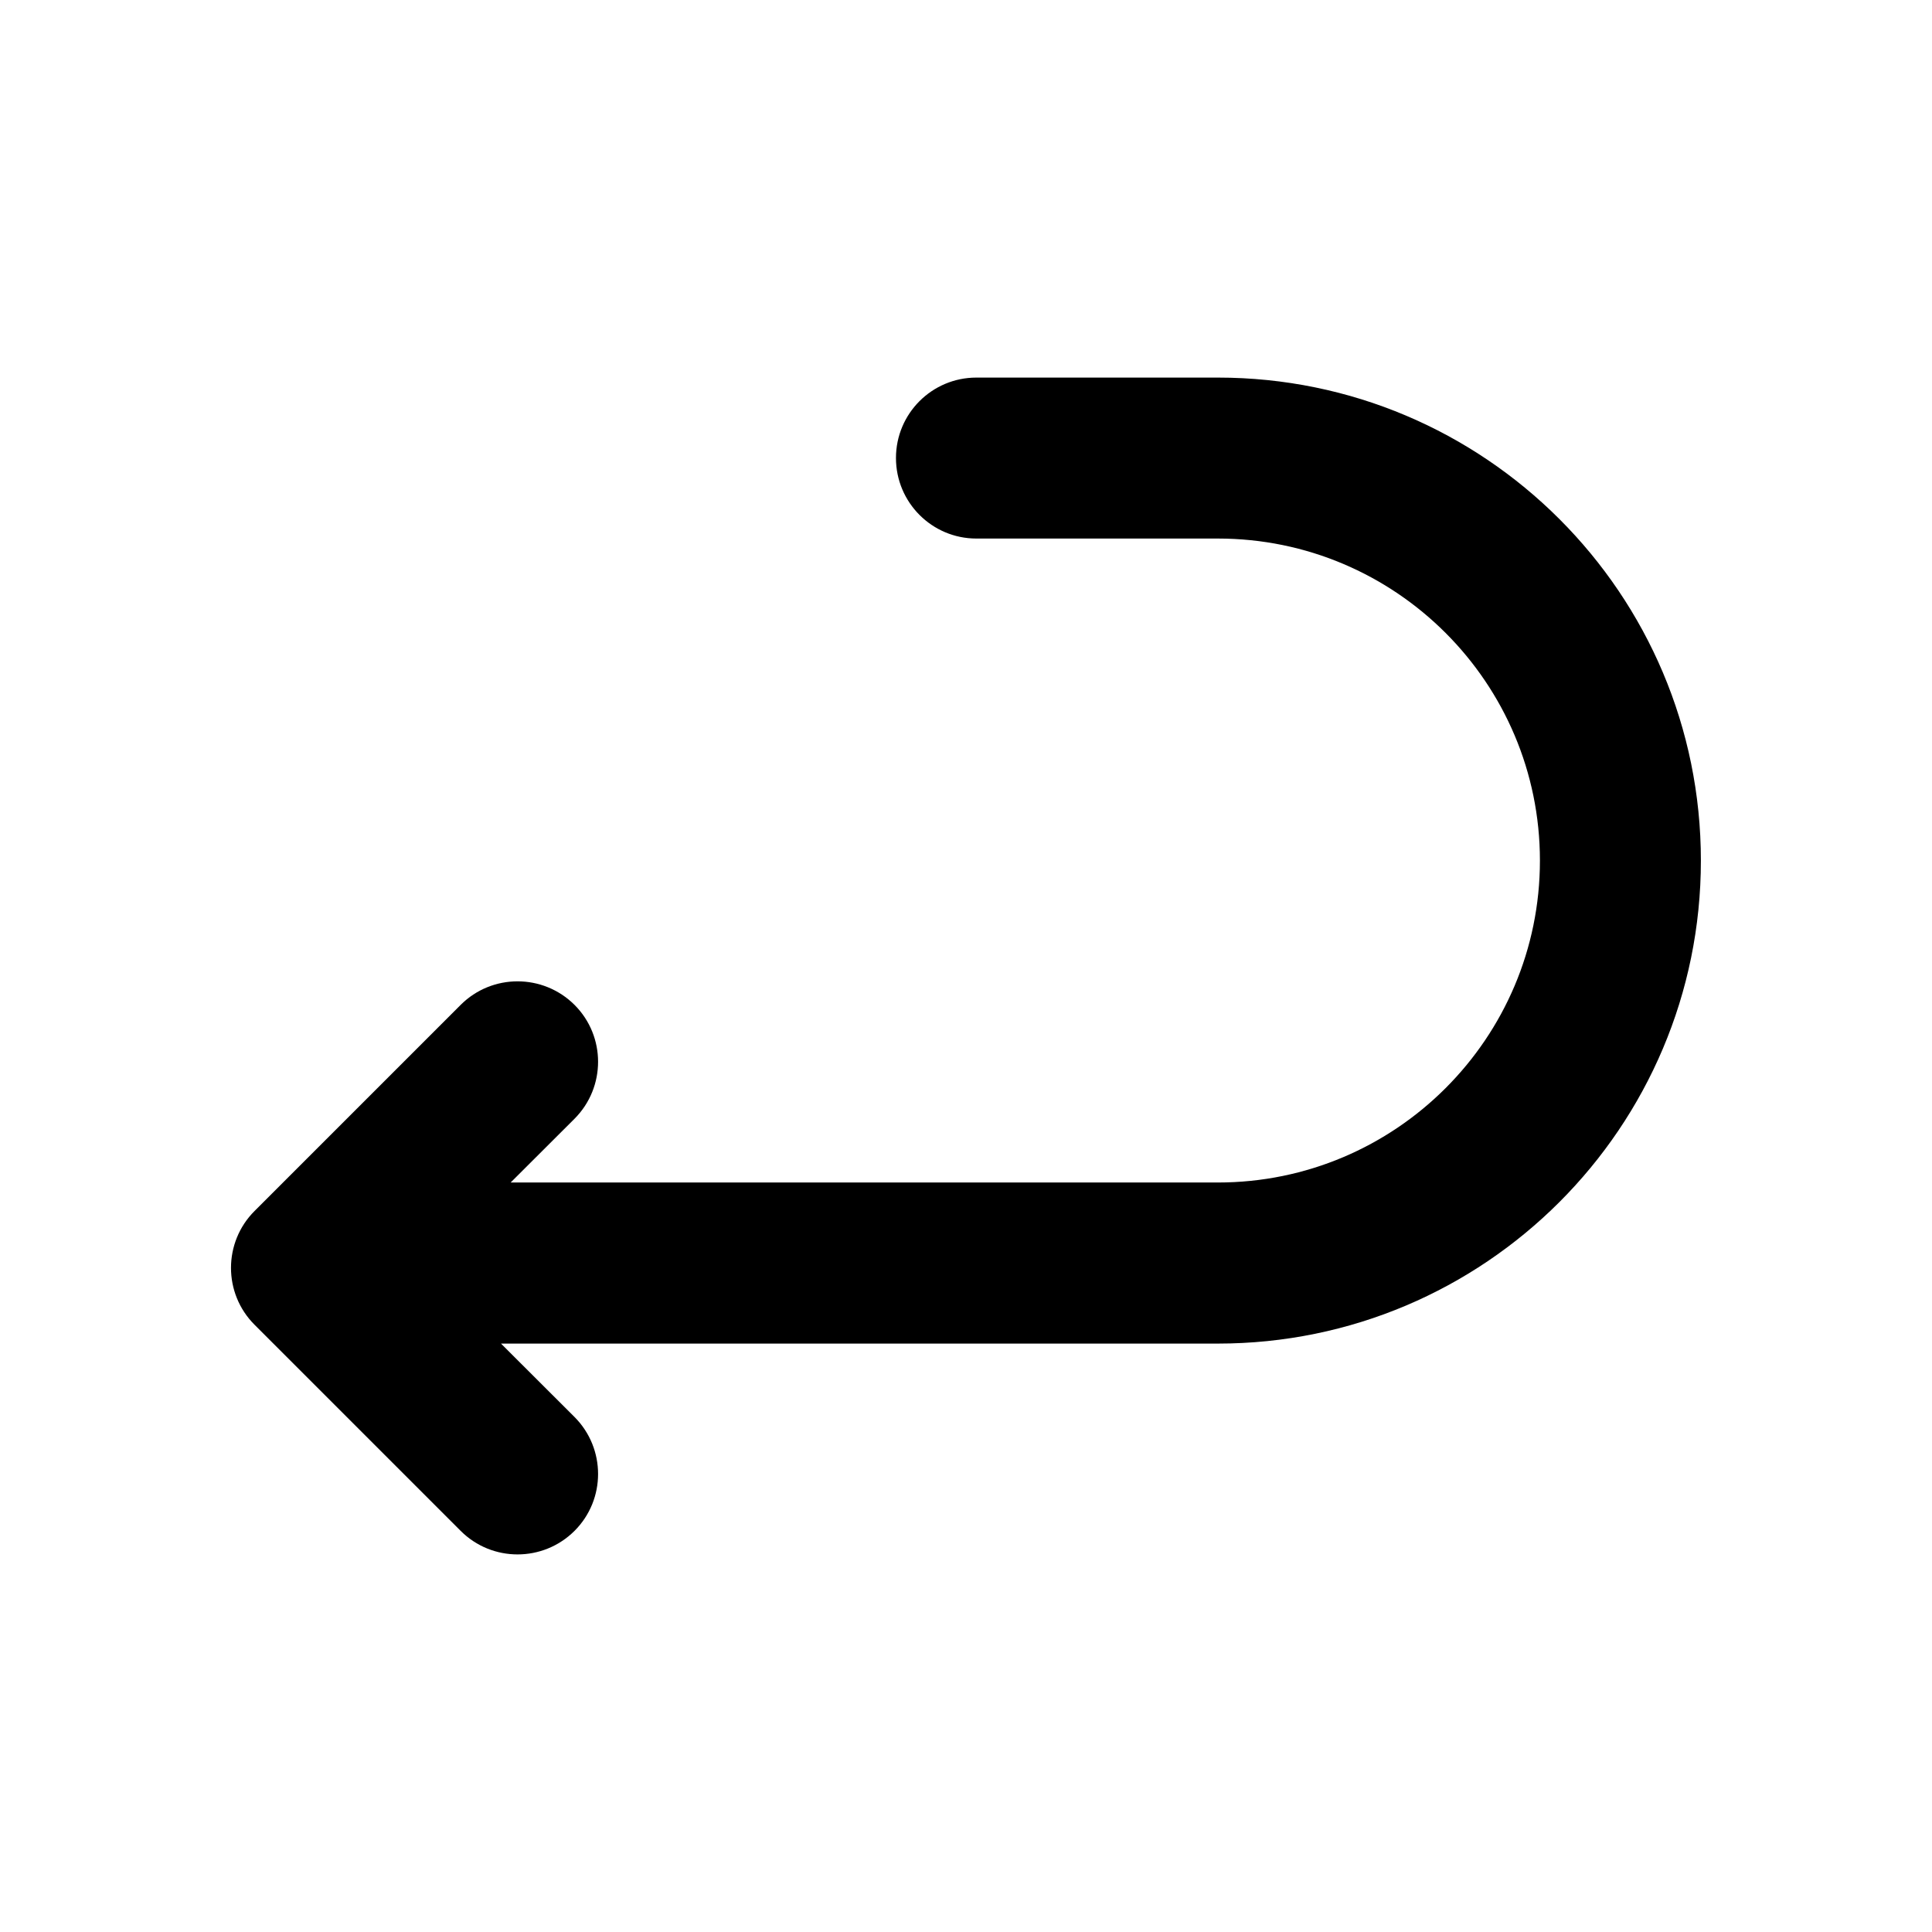 <svg width="16" height="16" viewBox="0 0 16 16" fill="none" xmlns="http://www.w3.org/2000/svg"><path fill-rule="evenodd" clip-rule="evenodd" d="M4.758 12.678C5.018 12.418 5.018 11.996 4.758 11.735L4.149 11.127H10.086C12.295 11.127 14.086 9.335 14.086 7.127C14.086 4.918 12.295 3.127 10.086 3.127H8.086C7.718 3.127 7.42 3.425 7.42 3.793C7.42 4.161 7.718 4.46 8.086 4.46H10.086C11.558 4.46 12.753 5.655 12.753 7.127C12.753 8.598 11.558 9.793 10.086 9.793H4.229L4.758 9.265C5.018 9.004 5.018 8.582 4.758 8.322C4.497 8.062 4.075 8.062 3.815 8.322L2.108 10.029C1.848 10.289 1.848 10.711 2.108 10.971L3.815 12.678C4.075 12.938 4.497 12.938 4.758 12.678Z" fill="currentColor"></path></svg>